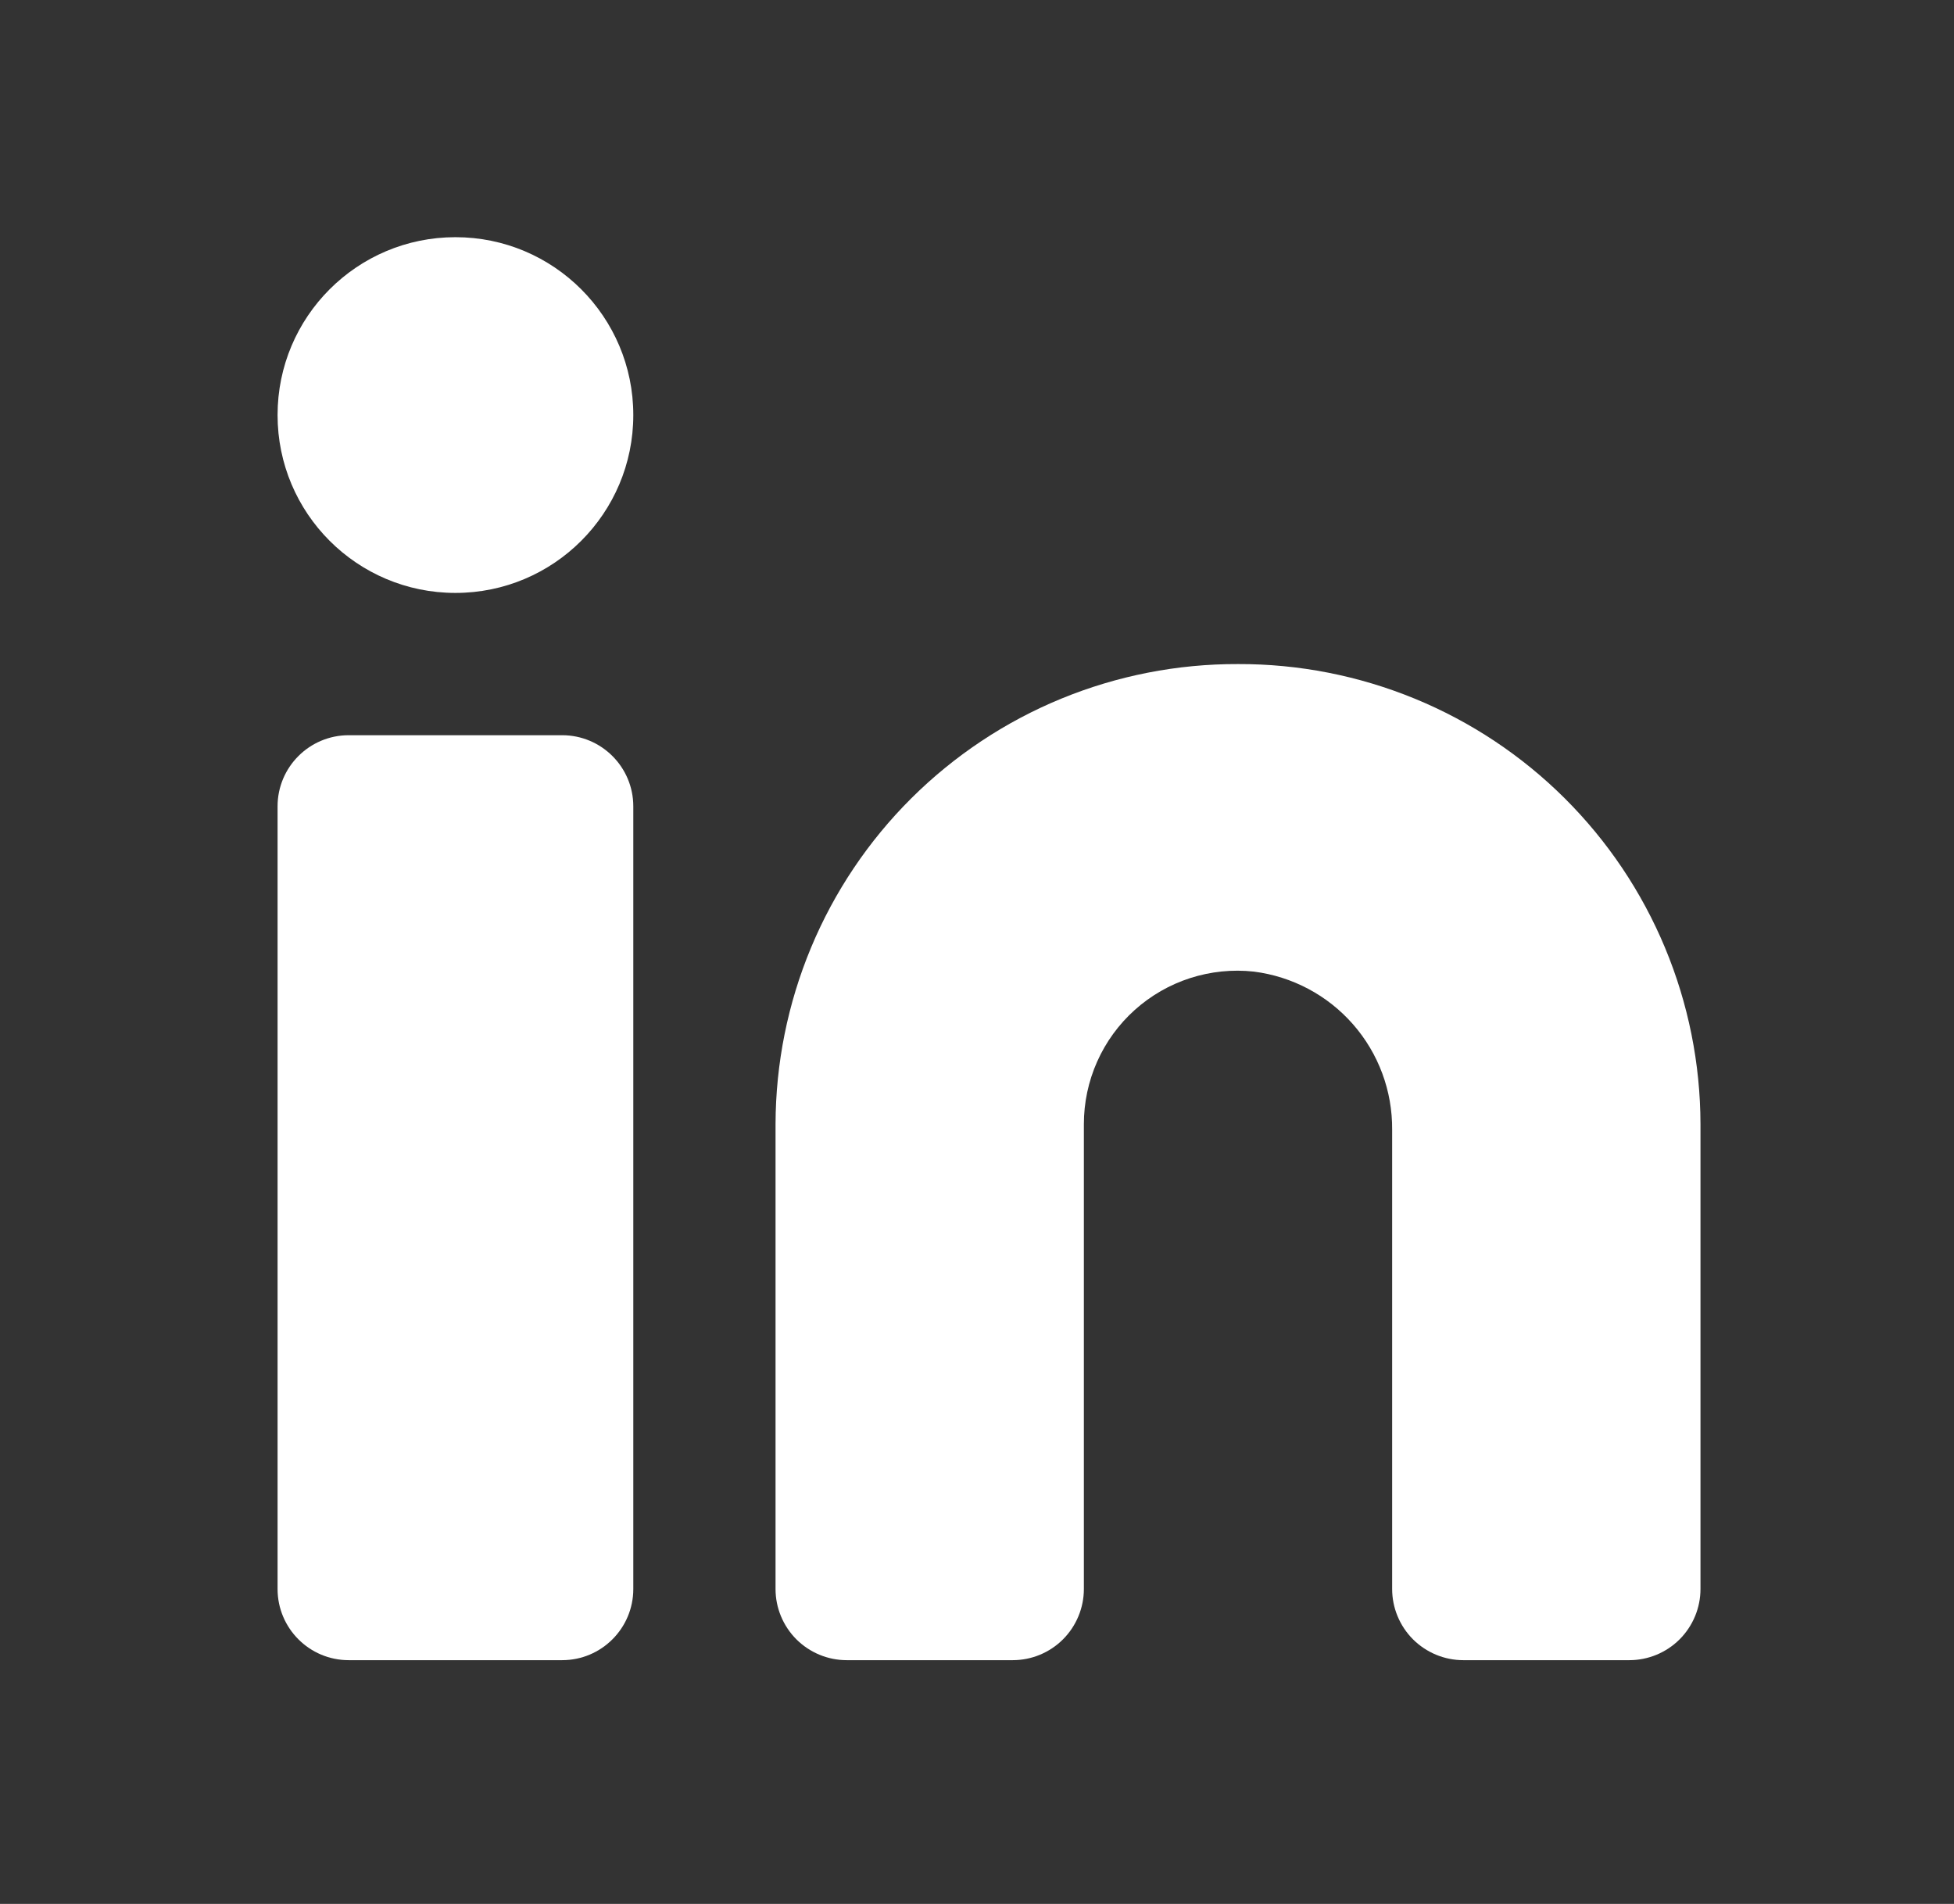 <svg width="39" height="38" viewBox="0 0 39 38" fill="none" xmlns="http://www.w3.org/2000/svg">
<rect x="0" y="0" width="39" height="38" fill="#333333" stroke="none"/>
<path d="M24.71 13.254C23.5 13.25 22.302 13.485 21.183 13.944C20.065 14.403 19.048 15.079 18.19 15.932C17.333 16.785 16.652 17.798 16.187 18.915C15.722 20.031 15.482 21.228 15.479 22.437V31.715C15.479 32.091 15.629 32.452 15.895 32.719C16.162 32.985 16.523 33.135 16.899 33.135H20.213C20.59 33.135 20.951 32.985 21.217 32.719C21.483 32.452 21.633 32.091 21.633 31.715V22.437C21.633 22.007 21.723 21.582 21.898 21.189C22.073 20.796 22.329 20.444 22.649 20.157C22.969 19.87 23.346 19.653 23.756 19.521C24.165 19.39 24.598 19.345 25.025 19.392C25.792 19.489 26.497 19.863 27.006 20.445C27.515 21.026 27.792 21.775 27.786 22.548V31.715C27.786 32.091 27.936 32.452 28.202 32.719C28.469 32.985 28.83 33.135 29.206 33.135H32.52C32.896 33.135 33.258 32.985 33.524 32.719C33.79 32.452 33.94 32.091 33.94 31.715V22.437C33.938 21.228 33.697 20.031 33.232 18.915C32.767 17.798 32.086 16.785 31.229 15.932C30.372 15.079 29.354 14.403 28.236 13.944C27.117 13.485 25.919 13.25 24.71 13.254Z" fill="white"/>
<path d="M11.22 14.674H6.96C6.176 14.674 5.54 15.31 5.54 16.094V31.714C5.54 32.499 6.176 33.135 6.96 33.135H11.22C12.004 33.135 12.64 32.499 12.64 31.714V16.094C12.64 15.31 12.004 14.674 11.22 14.674Z" fill="white"/>
<path d="M9.09 11.834C11.051 11.834 12.64 10.245 12.64 8.284C12.64 6.323 11.051 4.734 9.09 4.734C7.129 4.734 5.54 6.323 5.54 8.284C5.54 10.245 7.129 11.834 9.09 11.834Z" fill="white"/>
</svg>
